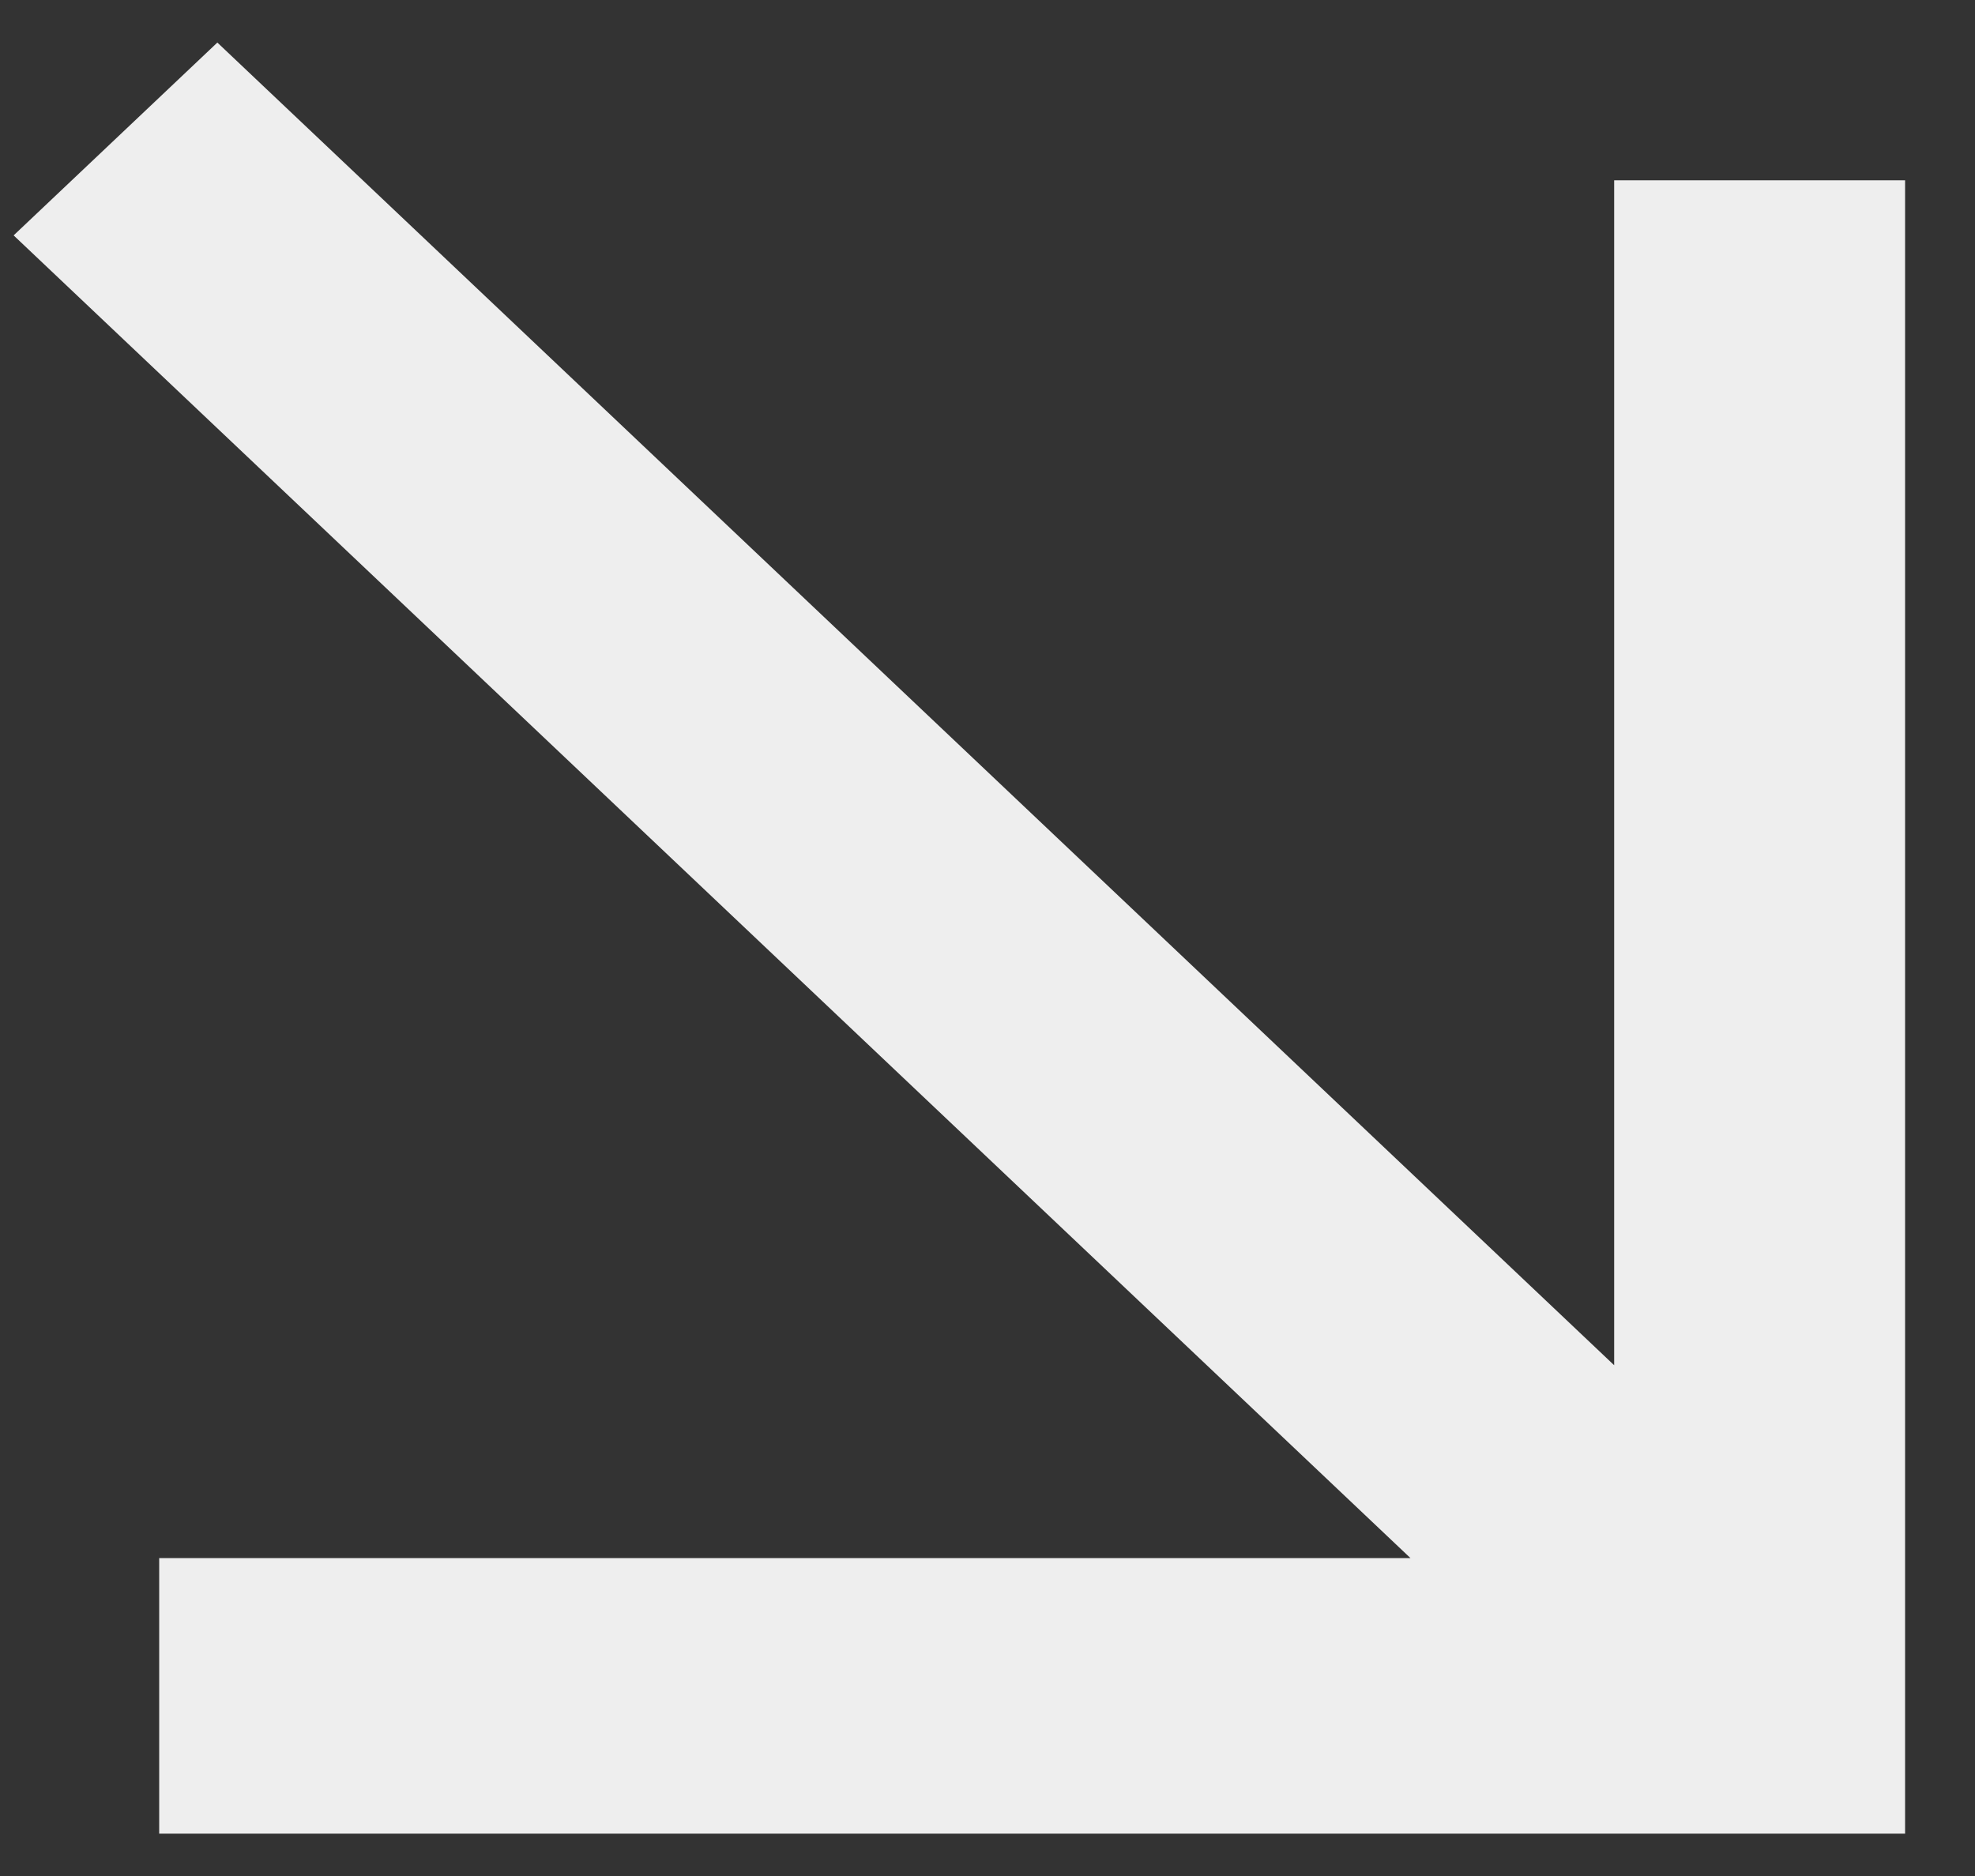 <svg width="20" height="19" viewBox="0 0 20 19" fill="none" xmlns="http://www.w3.org/2000/svg">
<rect x="0" y="0" width="20" height="19" fill="#333333" stroke="none"/>
<path d="M0.138 2.384L2.201 0.431L16.346 13.827V1.826L19.292 1.826V18.571H1.612V15.78L14.283 15.78L0.138 2.384Z" fill="#EEEEEE"/>
</svg>
